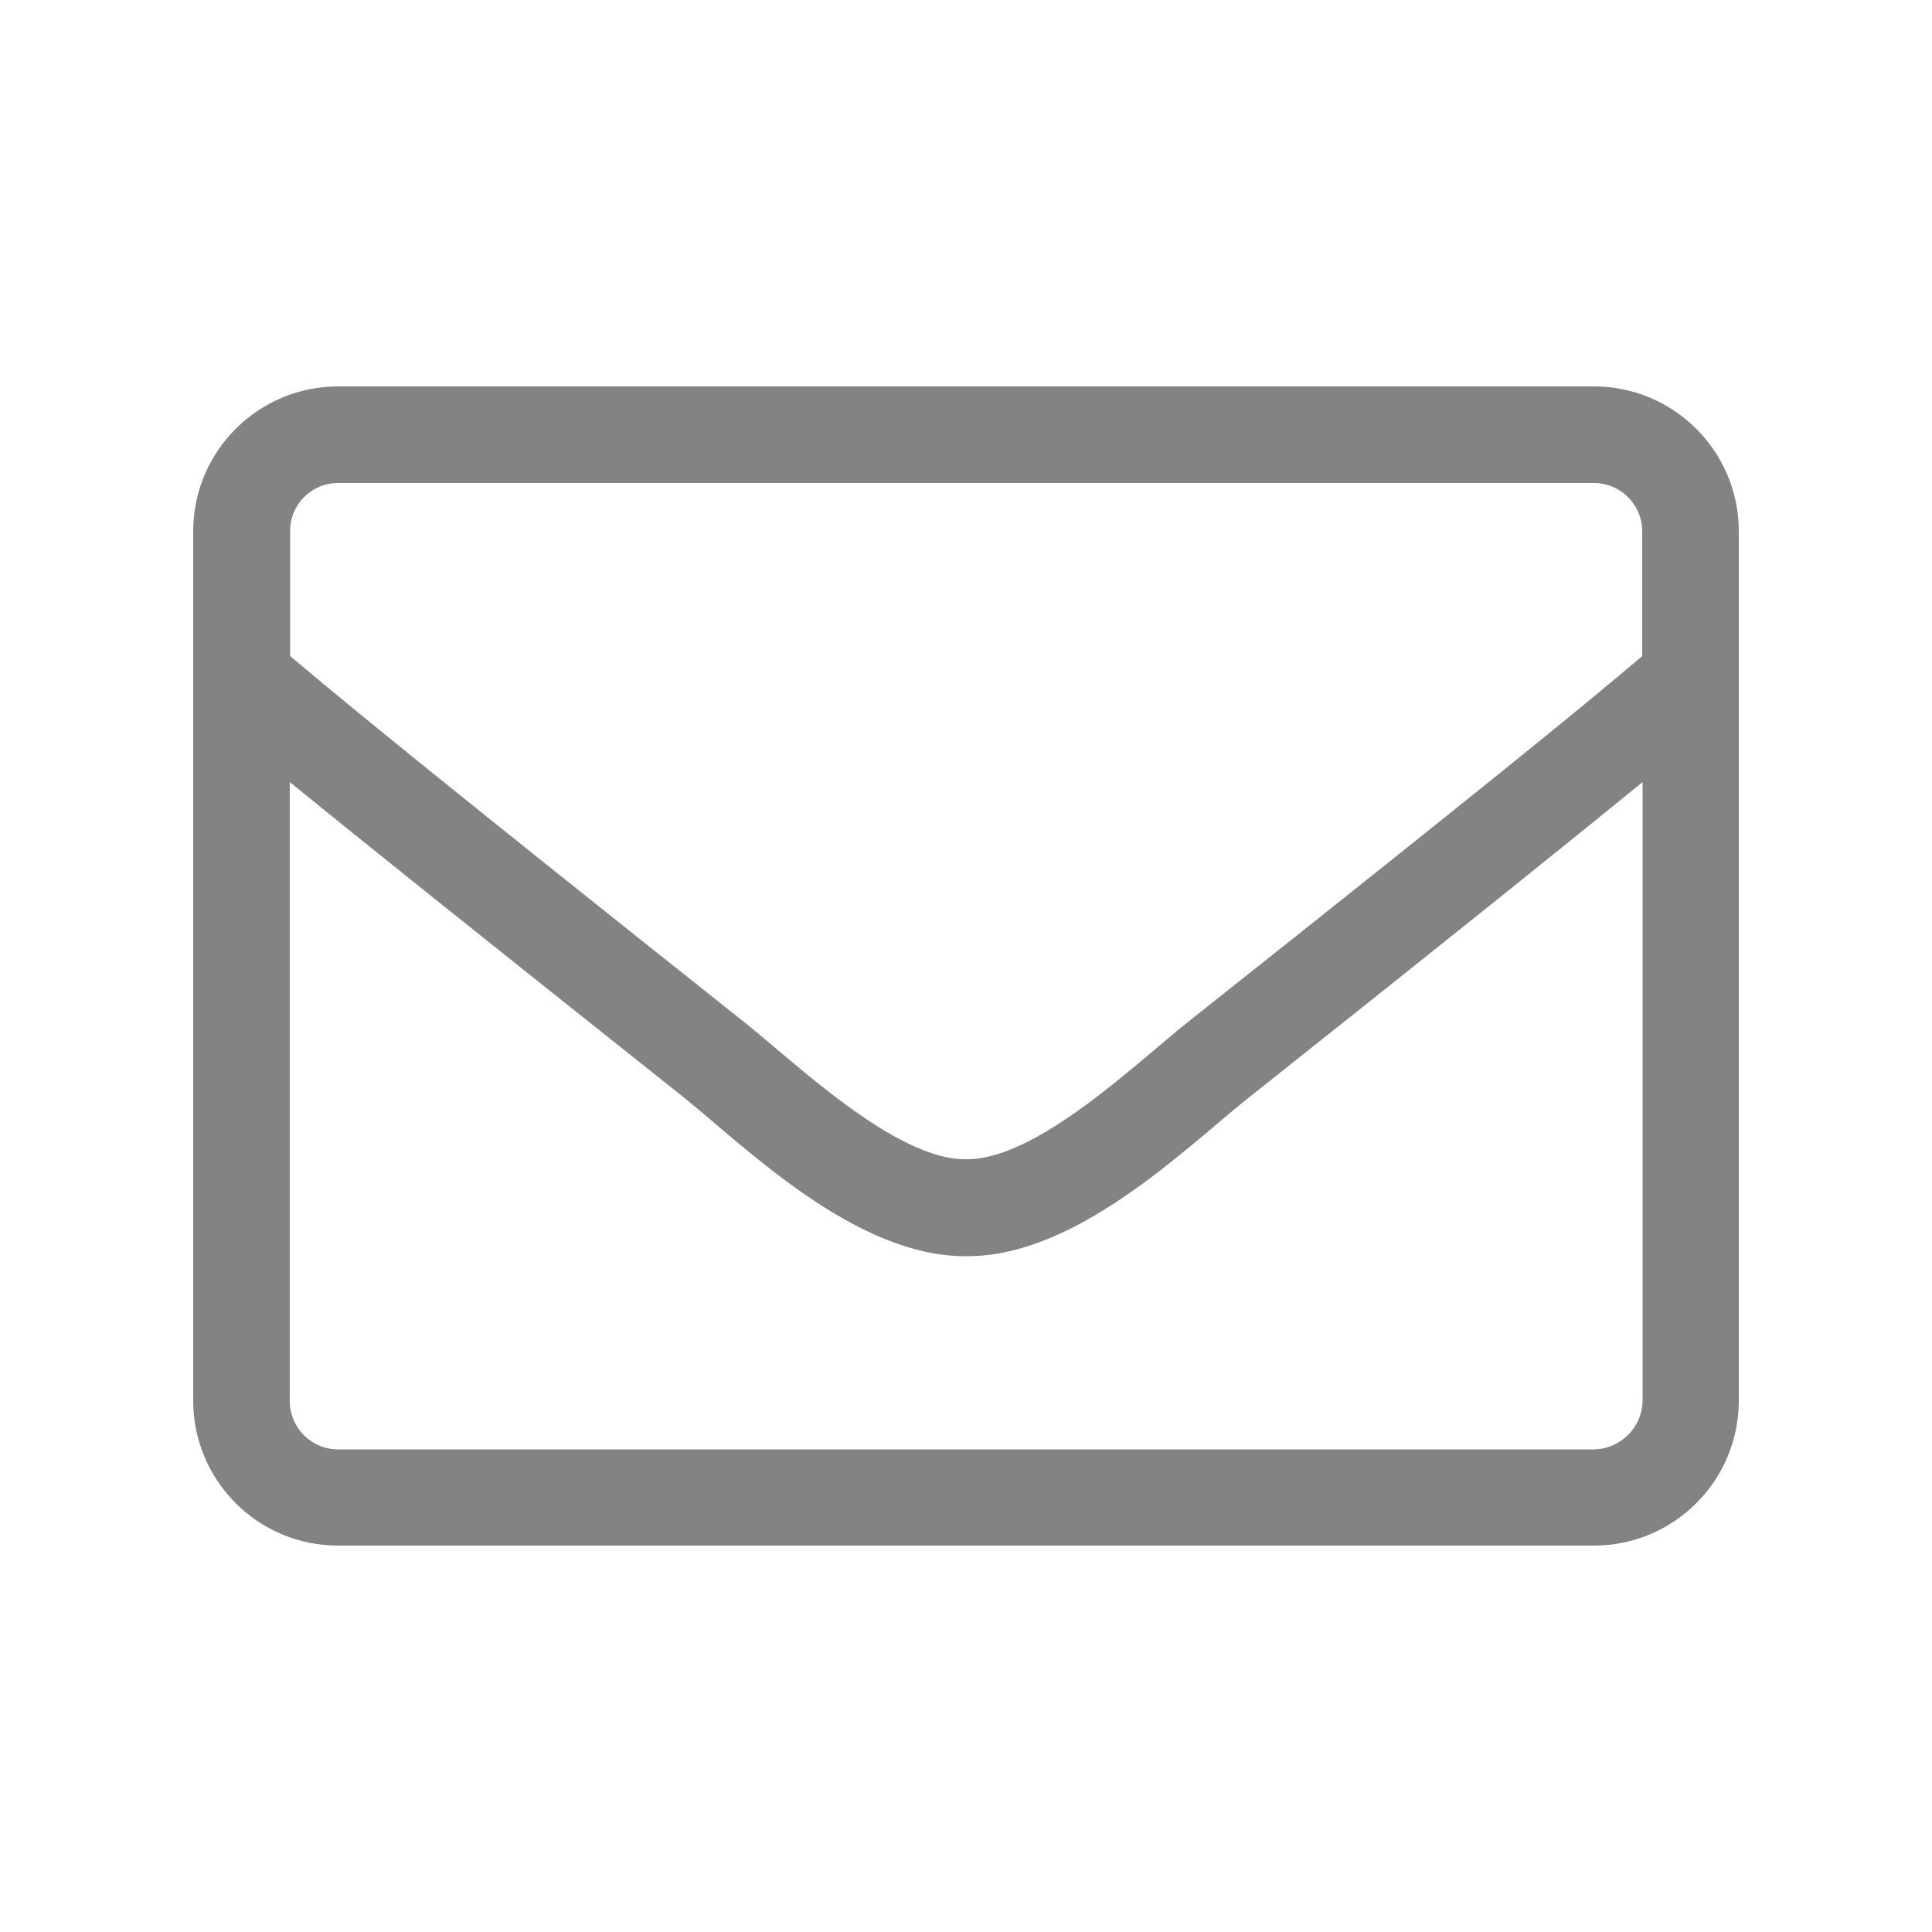 <?xml version="1.0" encoding="UTF-8"?>
<!-- Generator: Adobe Illustrator 25.4.1, SVG Export Plug-In . SVG Version: 6.00 Build 0)  -->
<svg xmlns="http://www.w3.org/2000/svg" xmlns:xlink="http://www.w3.org/1999/xlink" version="1.1" id="Layer_1" x="0px" y="0px" viewBox="0 0 500 500" style="enable-background:new 0 0 500 500;" xml:space="preserve">
<style type="text/css">
	.st0{fill:#838383;}
</style>
<path id="Path_28" class="st0" d="M450,137.5v225c0,20.7-16.8,37.5-37.5,37.5h-325C66.8,400,50,383.2,50,362.5v-225  c0-20.7,16.8-37.5,37.5-37.5h325C433.2,100,450,116.8,450,137.5z M75.1,137.5v32.3c17.1,14.4,41.6,34.4,117.6,94.8  c13.1,10.4,39.2,35.7,57.3,35.4c18.1,0.3,44.1-24.9,57.3-35.4c76.1-60.4,100.6-80.3,117.7-94.8v-32.3c0-6.9-5.6-12.5-12.5-12.5h-325  C80.6,125,75,130.6,75.1,137.5L75.1,137.5z M425.1,362.5V202.4c-17.9,14.6-45.9,37.2-102.1,81.8c-16.4,13.1-44.5,41.1-72.9,40.9  c-28.6,0.2-56.9-28-72.9-40.9C121,239.5,92.9,217,75,202.4v160.2c0,6.9,5.6,12.5,12.5,12.5h325C419.4,375,425,369.4,425.1,362.5  L425.1,362.5z"></path>
</svg>
